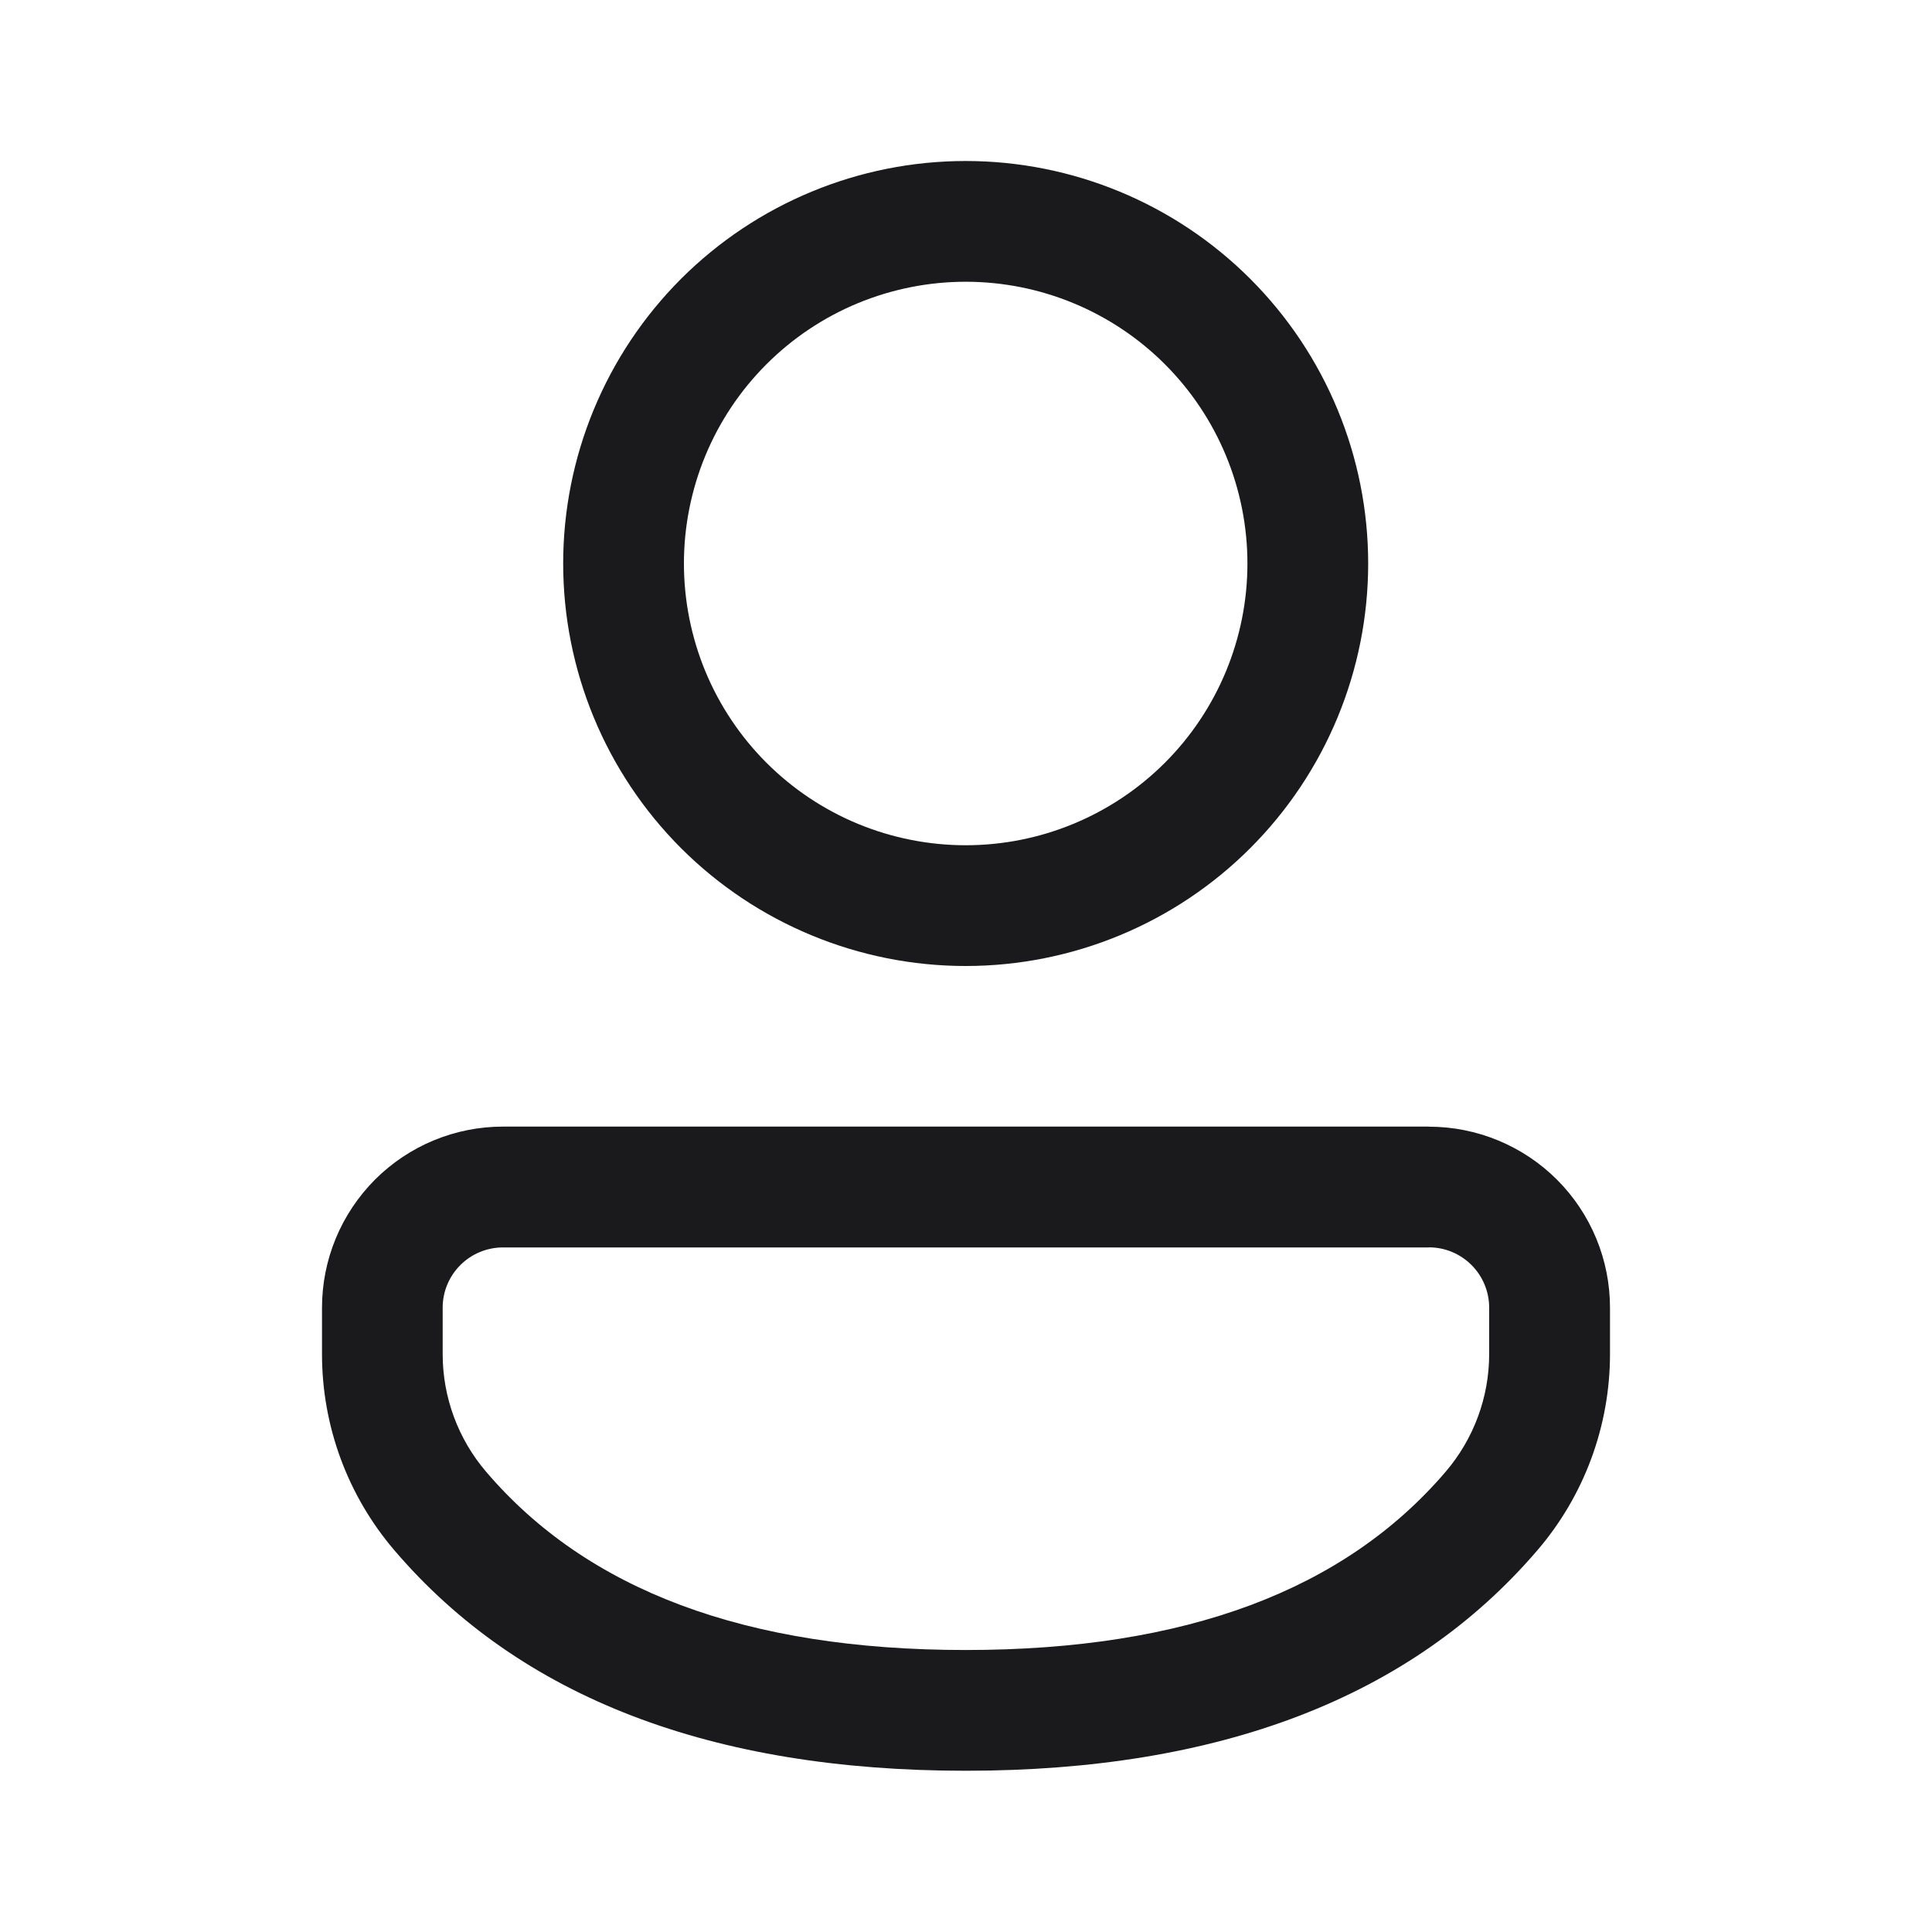 <svg width="24" height="24" viewBox="0 0 24 24" fill="none" xmlns="http://www.w3.org/2000/svg">
<g id="outline/person">
<path id="Vector" d="M17.75 13.996C18.045 13.996 18.338 14.054 18.611 14.167C18.884 14.28 19.132 14.445 19.341 14.654C19.55 14.863 19.716 15.111 19.829 15.384C19.942 15.657 20 15.95 20 16.245V16.82C20 17.714 19.68 18.58 19.098 19.258C17.528 21.092 15.141 21.997 11.996 21.997C8.85 21.997 6.464 21.092 4.898 19.257C4.318 18.578 4 17.715 4 16.822V16.245C4 15.95 4.058 15.657 4.171 15.384C4.284 15.111 4.45 14.863 4.658 14.654C4.867 14.445 5.115 14.279 5.388 14.166C5.661 14.053 5.954 13.995 6.249 13.995H17.75V13.996ZM17.75 15.496H6.249C6.151 15.496 6.053 15.515 5.962 15.553C5.871 15.59 5.788 15.646 5.719 15.715C5.649 15.785 5.594 15.867 5.556 15.958C5.518 16.049 5.499 16.147 5.499 16.245V16.822C5.499 17.358 5.691 17.876 6.039 18.283C7.292 19.751 9.258 20.497 11.996 20.497C14.734 20.497 16.702 19.751 17.958 18.283C18.307 17.875 18.499 17.357 18.499 16.82V16.245C18.499 16.147 18.48 16.049 18.442 15.958C18.405 15.867 18.349 15.784 18.28 15.715C18.21 15.645 18.128 15.59 18.037 15.552C17.946 15.514 17.848 15.495 17.75 15.495V15.496ZM11.996 2C13.322 2 14.594 2.527 15.531 3.464C16.469 4.402 16.996 5.674 16.996 7C16.996 8.326 16.469 9.598 15.531 10.536C14.594 11.473 13.322 12 11.996 12C10.67 12 9.398 11.473 8.46 10.536C7.523 9.598 6.996 8.326 6.996 7C6.996 5.674 7.523 4.402 8.46 3.464C9.398 2.527 10.67 2 11.996 2ZM11.996 3.5C11.536 3.5 11.081 3.591 10.657 3.766C10.232 3.942 9.846 4.2 9.521 4.525C9.196 4.85 8.938 5.236 8.762 5.661C8.587 6.085 8.496 6.54 8.496 7C8.496 7.46 8.587 7.915 8.762 8.339C8.938 8.764 9.196 9.15 9.521 9.475C9.846 9.8 10.232 10.058 10.657 10.234C11.081 10.409 11.536 10.5 11.996 10.5C12.924 10.5 13.815 10.131 14.471 9.475C15.127 8.819 15.496 7.928 15.496 7C15.496 6.072 15.127 5.181 14.471 4.525C13.815 3.869 12.924 3.5 11.996 3.5Z" fill="#1A1A1C"/>
</g>
</svg>
